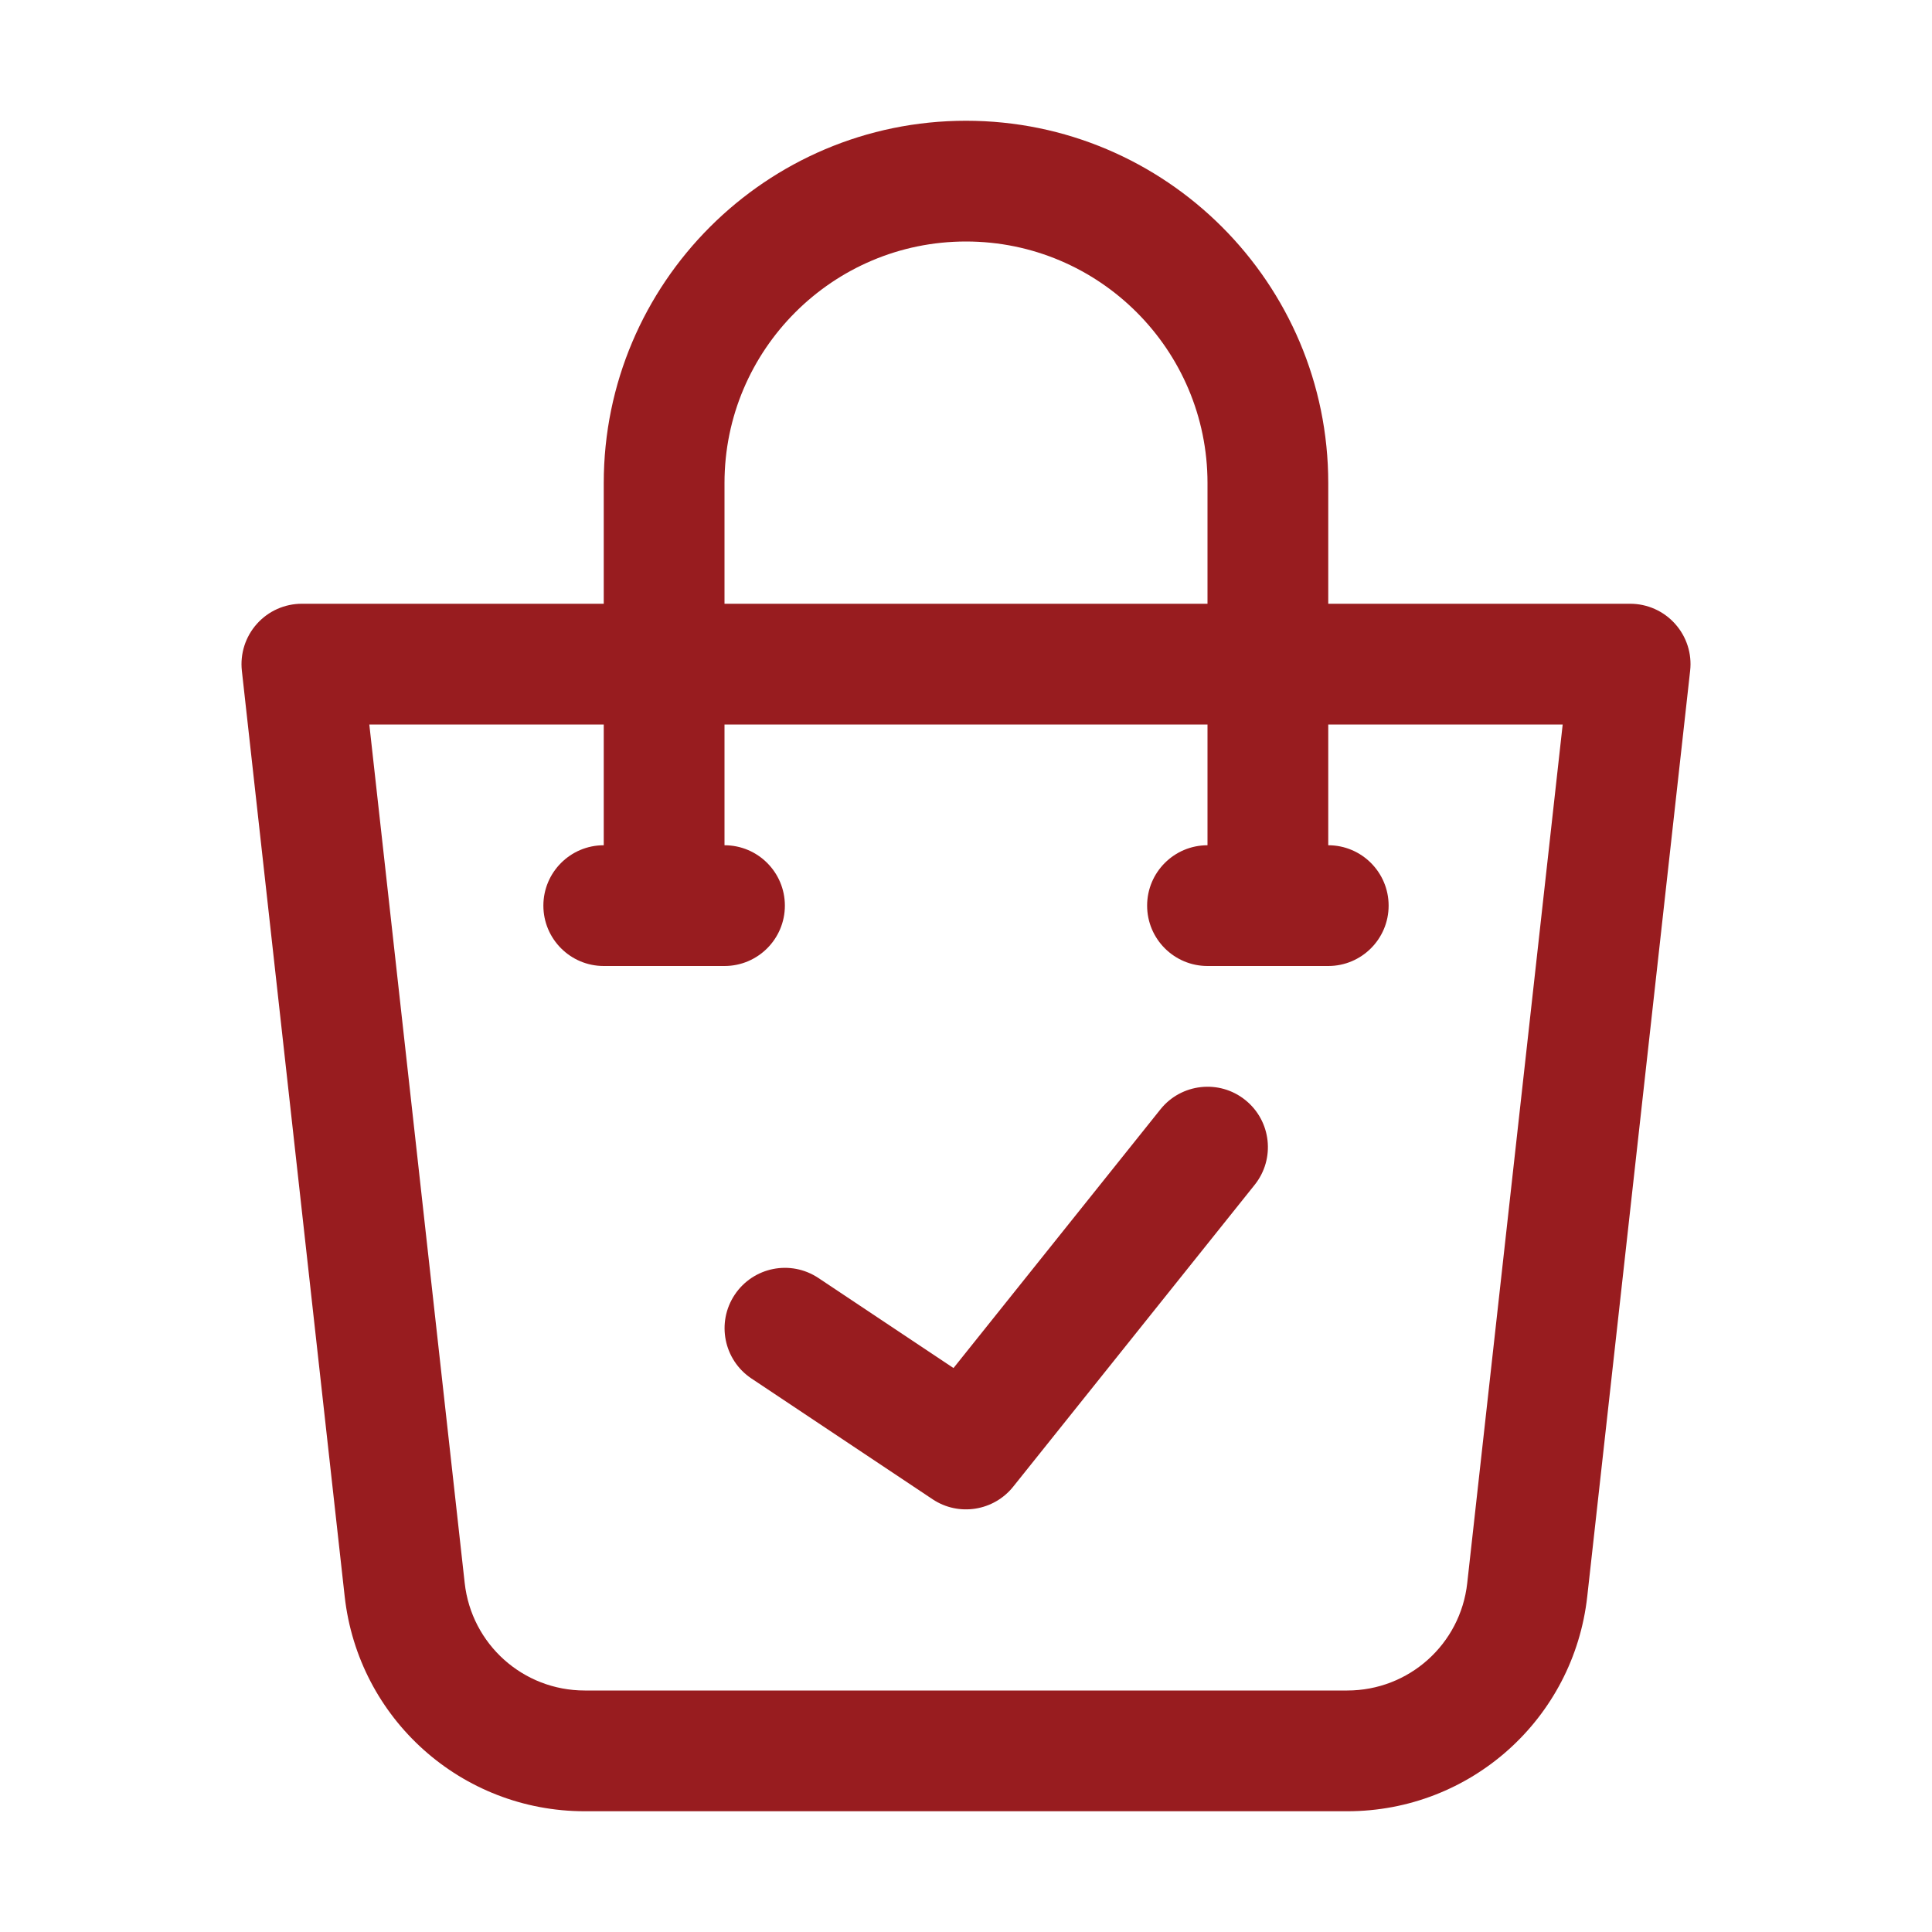 <?xml version="1.0"?>
<svg xmlns="http://www.w3.org/2000/svg" id="Line" enable-background="new 0 0 32 32" height="512px" viewBox="0 0 32 32" width="512px"><path id="XMLID_1124_" d="m16 2c-3.309 0-6 2.691-6 6v2h-5c-.285 0-.556.121-.745.333-.19.212-.28.495-.249.777l1.703 15.331c.226 2.029 1.935 3.559 3.976 3.559h12.63c2.042 0 3.75-1.53 3.975-3.559l1.704-15.331c.032-.283-.059-.565-.249-.777-.189-.212-.46-.333-.745-.333h-5v-2c0-3.309-2.691-6-6-6zm-4 6c0-2.206 1.794-4 4-4s4 1.794 4 4v2h-8zm13.883 4-1.581 14.221c-.112 1.014-.967 1.779-1.987 1.779h-12.63c-1.021 0-1.875-.765-1.988-1.779l-1.58-14.221h3.883v2c-.552 0-1 .448-1 1s.448 1 1 1h2c.552 0 1-.448 1-1s-.448-1-1-1v-2h8v2c-.552 0-1 .448-1 1s.448 1 1 1h2c.552 0 1-.448 1-1s-.448-1-1-1v-2z" fill="#981C1F"/><path id="XMLID_108_" d="m20.625 18.219c.432.346.501.975.156 1.406l-4 5c-.321.401-.901.497-1.335.207l-3-2c-.459-.307-.583-.927-.277-1.387.307-.46.926-.584 1.387-.277l2.237 1.491 3.427-4.284c.344-.431.975-.501 1.405-.156z" fill="#981C1F"/></svg>
